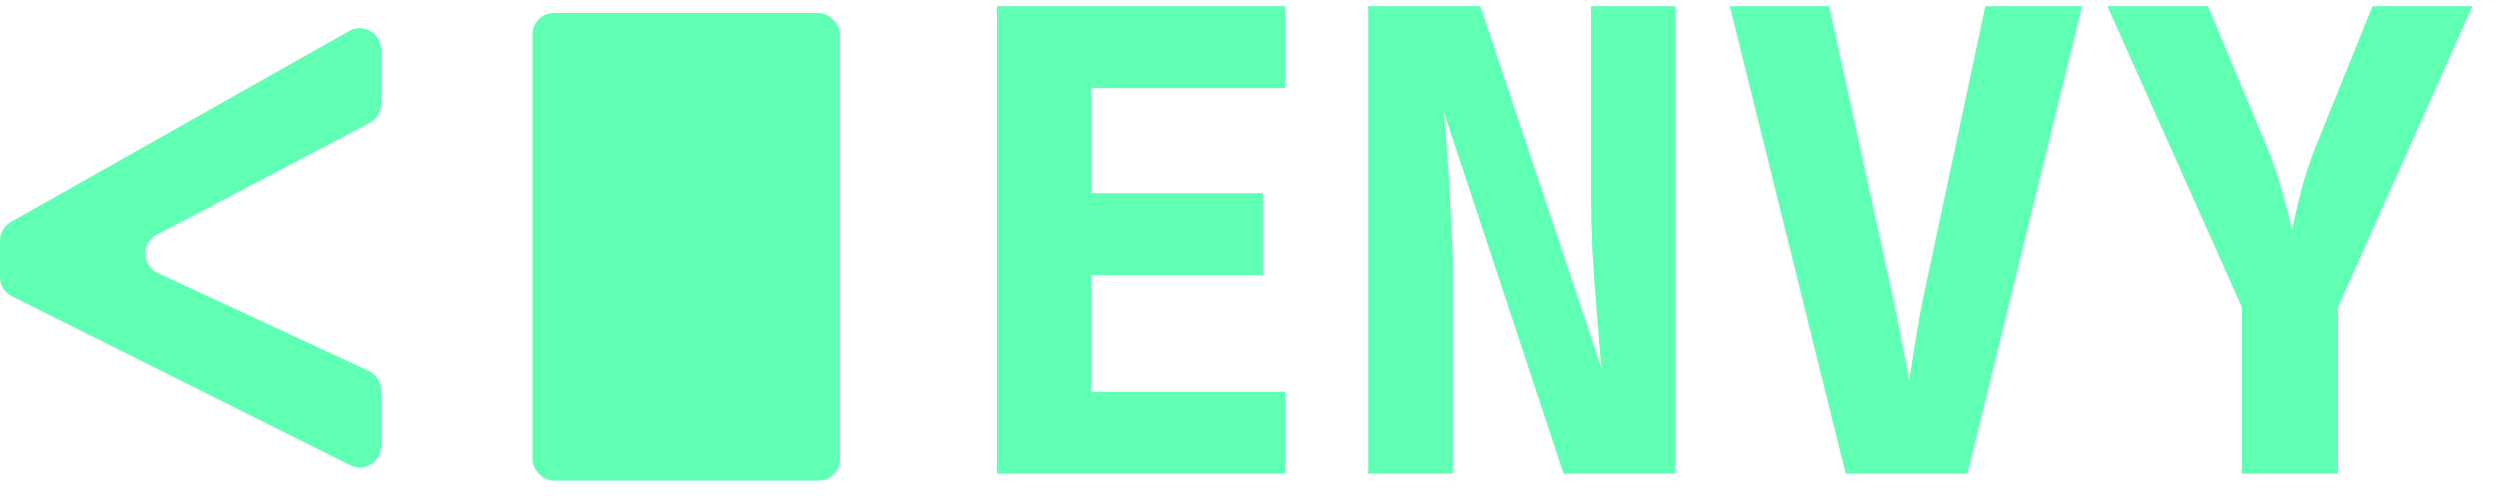 <svg width="95" height="19" viewBox="0 0 95 19" fill="none" xmlns="http://www.w3.org/2000/svg">
<path d="M37.888 18V0.235H48.839V3.35H41.465V7.341H47.987V10.456H41.465V14.885H48.839V18H37.888ZM51.992 18V0.235H56.251L60.85 13.985C60.802 13.384 60.745 12.695 60.68 11.916C60.615 11.121 60.558 10.335 60.51 9.556C60.477 8.761 60.461 8.088 60.461 7.536V0.235H63.673V18H59.415L54.864 4.251C54.913 4.77 54.961 5.386 55.01 6.1C55.059 6.814 55.099 7.536 55.132 8.266C55.18 8.996 55.205 9.645 55.205 10.213V18H51.992ZM70.137 18L65.732 0.235H69.504L71.962 11.454C72.043 11.843 72.141 12.338 72.254 12.938C72.384 13.539 72.481 14.05 72.546 14.471C72.611 14.05 72.692 13.539 72.789 12.938C72.887 12.338 72.976 11.835 73.057 11.43L75.442 0.235H79.117L74.76 18H70.137ZM85.191 18V11.673L80.08 0.235H83.901L86.14 5.589C86.367 6.125 86.562 6.692 86.724 7.293C86.902 7.893 87.024 8.38 87.089 8.753C87.17 8.38 87.284 7.893 87.43 7.293C87.592 6.692 87.778 6.125 87.989 5.589L90.155 0.235H93.951L88.841 11.673V18H85.191Z" fill="url(#paint0_linear_133_661)"/>
<rect x="20.235" y="0.495" width="11.681" height="17.768" rx="0.807" fill="url(#paint1_linear_133_661)"/>
<path d="M14.477 16.958C14.477 17.558 13.846 17.948 13.31 17.68L0.447 11.257C0.173 11.121 0 10.841 0 10.535V9.141C0 8.85 0.157 8.581 0.41 8.438L13.273 1.175C13.811 0.871 14.477 1.26 14.477 1.878V3.96C14.477 4.26 14.311 4.535 14.046 4.674L5.953 8.924C5.361 9.235 5.382 10.089 5.989 10.371L14.01 14.094C14.295 14.226 14.477 14.512 14.477 14.826V16.958Z" fill="url(#paint2_linear_133_661)"/>
<defs>
<linearGradient id="paint0_linear_133_661" x1="35.941" y1="9.5" x2="94.941" y2="9.5" gradientUnits="userSpaceOnUse">
<stop stop-color="#5FFFB4"/>
</linearGradient>
<linearGradient id="paint1_linear_133_661" x1="20.235" y1="9.379" x2="31.916" y2="9.379" gradientUnits="userSpaceOnUse">
<stop stop-color="#5FFFB4"/>
</linearGradient>
<linearGradient id="paint2_linear_133_661" x1="0" y1="9.379" x2="14.477" y2="9.379" gradientUnits="userSpaceOnUse">
<stop stop-color="#5FFFB4"/>
</linearGradient>
</defs>
</svg>
